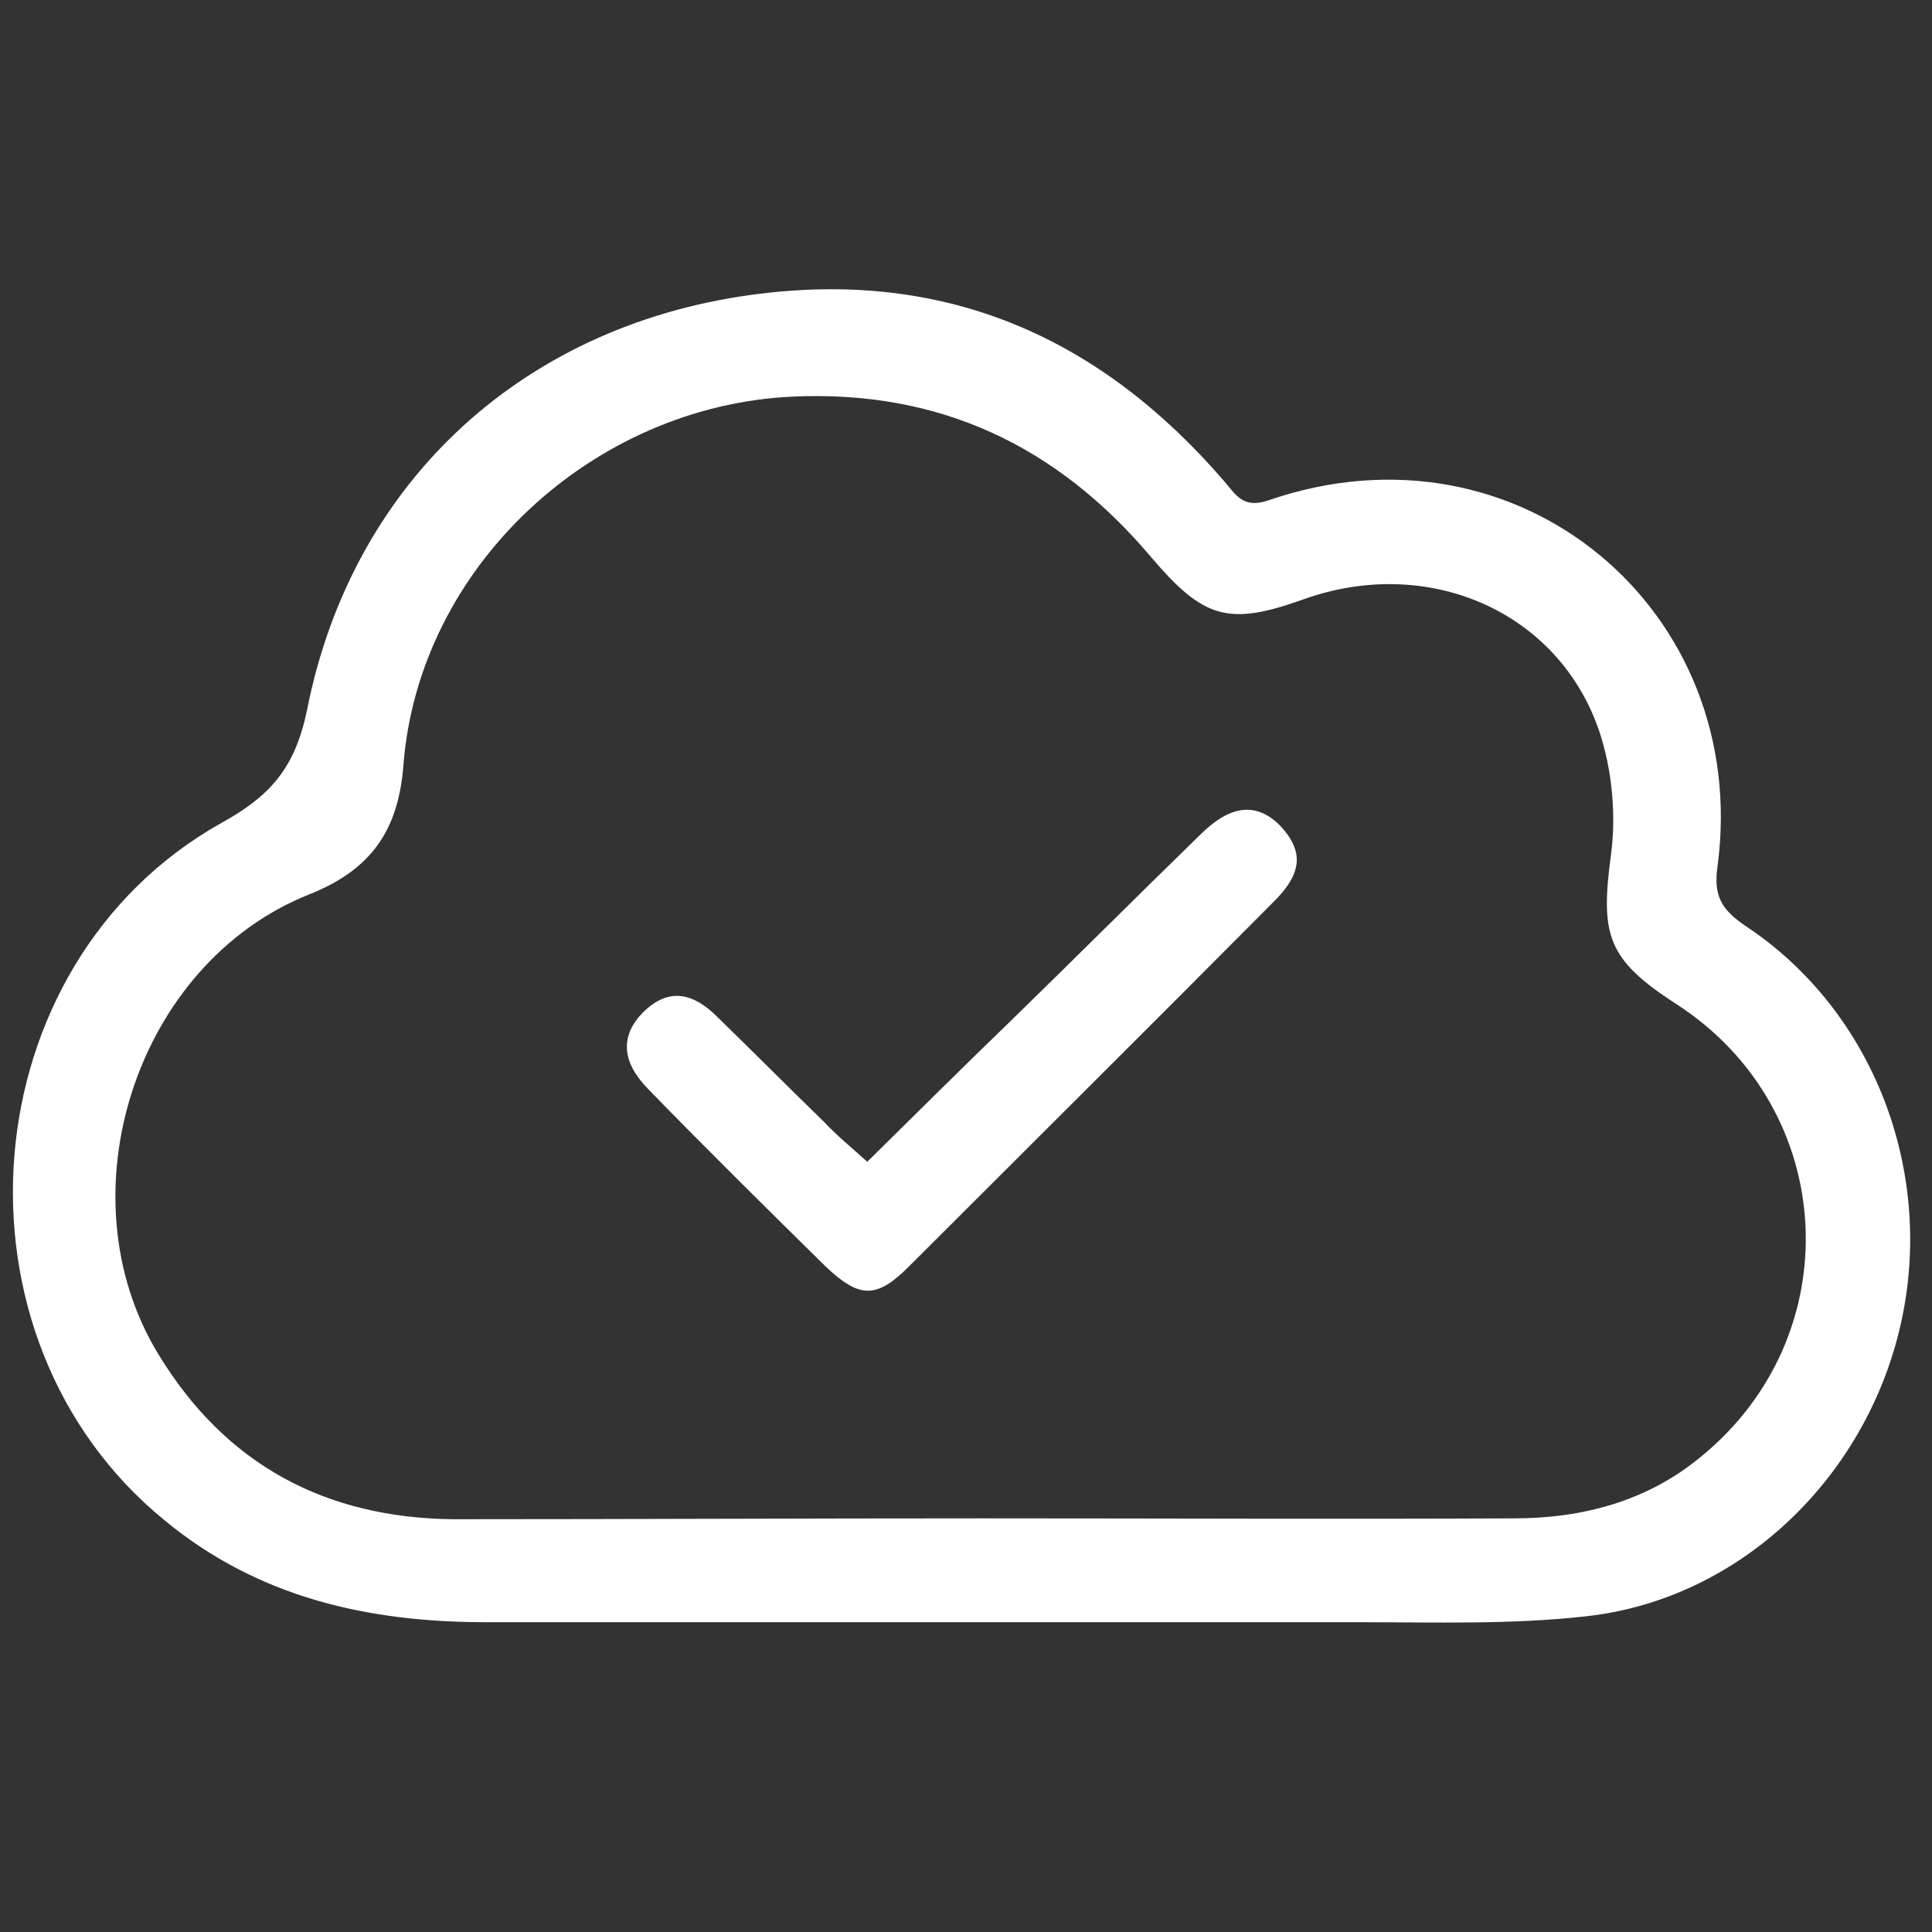 <?xml version="1.0" encoding="utf-8"?>
<!-- Generator: Adobe Illustrator 25.0.0, SVG Export Plug-In . SVG Version: 6.00 Build 0)  -->
<svg version="1.1" id="Capa_1" xmlns="http://www.w3.org/2000/svg" xmlns:xlink="http://www.w3.org/1999/xlink" x="0px" y="0px"
	 viewBox="0 0 227 227" style="enable-background:new 0 0 227 227;" xml:space="preserve">
<rect x="0" y="0" width="227" height="227" fill="#333333" stroke="none"/>
<style type="text/css">
	.st0{fill:#FFFFFF;}
</style>
<g>
	<path class="st0" d="M360.6,183.1c-18,0-35.1,0-52.2,0c-17.8,0-27.8-10.1-27.8-27.9c0-34.2,0-68.3,0-102.5
		c0-16.4,10.5-27.1,26.8-27.1c54.7-0.1,109.3-0.1,164,0c15.8,0,26.3,10.7,26.4,26.4c0,35,0,70,0,105c0,15.5-10.5,26-26,26.1
		c-16.2,0.1-32.3,0-48.5,0c-1.6,0-3.2,0-5.3,0c2.2,7.1,4,13.6,6.3,20c0.4,1.2,2.6,2.4,4,2.6c4.3,0.3,8.7,0.1,13,0.1
		c5.7,0.1,8.6,2.4,8.6,6.7c0,4-2.9,6.3-8.4,6.3c-20.5,0-41,0-61.5,0c-14.7,0-29.3,0.1-44-0.1c-6.3-0.1-9.5-5.4-6-10
		c1.2-1.6,3.8-2.7,5.9-2.8c4.8-0.4,9.7,0.1,14.5-0.3c1.5-0.1,3.7-1.5,4.2-2.8C356.7,196.7,358.4,190.3,360.6,183.1z M483.8,121.4
		c0.3-0.6,0.5-0.9,0.5-1.2c0-23.7,0.2-47.3,0-71c0-5.6-3.7-9-9.4-9.7c-3.6-0.4-7.3-0.7-10.9-0.7c-40.5-0.1-81,0-121.4,0
		c-11,0-22-0.2-33,0.1c-5,0.1-10.9-0.4-13.7,5.1c-1.5,3-2.2,6.6-2.2,10c-0.2,20.8-0.1,41.6-0.1,62.5c0,1.6,0.2,3.2,0.2,4.9
		C357.5,121.4,420.7,121.4,483.8,121.4z M293.6,135c0,6.8,0,13.1,0,19.4c0,12.1,3.6,15.7,15.9,15.7c53.1,0,106.3,0,159.4,0
		c2.3,0,4.6-0.3,6.9-0.6c4.6-0.6,7.8-3.5,8.1-7.7c0.6-8.8,0.2-17.7,0.2-26.8C420.5,135,357.5,135,293.6,135z M410.7,205.7
		c-2.1-7.3-4-14-6.1-20.6c-0.3-0.9-2.2-1.9-3.4-1.9c-8-0.2-16-0.1-24,0c-1.1,0-3,0.6-3.2,1.4c-2.2,6.9-4.2,13.8-6.3,21.1
		C382.1,205.7,395.9,205.7,410.7,205.7z"/>
</g>
<g>
	<path class="st0" d="M115.3,190.6c-19.4,0-38.8,0-58.2,0c-13.9,0-26.8-2.9-37.8-12C-7,157.1-3.6,113.3,26,96.7
		c5.8-3.2,8.7-6.5,10.1-13.4C41.5,56.2,62,37.8,89.4,34.5c22.1-2.7,40,5.3,54.4,22c1.4,1.6,2.2,3.3,5.2,2.3
		c29.5-10.2,56.8,13,52.8,43c-0.5,3.5,0.5,5.1,3.3,7c15.1,10,22.3,29,18.2,46.9c-4.1,18-18.9,32.2-36.9,34.2
		c-8.8,1-17.8,0.7-26.8,0.7C144.9,190.6,130.1,190.6,115.3,190.6z M115.5,178.4c20.8,0,41.6,0.1,62.4,0c8,0,15.6-2,21.9-7.2
		c17.6-14.3,16.2-40.9-2.8-53.2c-8.2-5.3-9-8.1-7.7-17.7c0.6-4.7,0.1-9.9-1.4-14.4c-4.8-14.1-20.1-20.7-34.7-15.5
		c-8.9,3.2-11.8,2.3-18-5c-11-13-24.8-19.6-42.1-18.8c-23.5,1.1-43.9,20-45.7,43.3c-0.6,7.7-3.8,12.3-11.1,15.2
		c-20.3,8.1-29.1,35.3-17.7,54c7.9,13,19.6,19.2,34.5,19.4C73.9,178.5,94.7,178.4,115.5,178.4z"/>
	<path class="st0" d="M101.9,136.5c5.7-5.6,11.1-11,16.6-16.3c7.6-7.4,15.1-14.9,22.7-22.3c3.5-3.4,6.5-3.6,9.2-0.9
		c2.8,3,2.7,5.6-0.9,9.1c-14.2,14.3-28.5,28.5-42.7,42.7c-3.8,3.8-5.8,3.8-9.8,0c-7-6.9-14-13.8-20.9-20.9c-3.1-3.2-3.2-6.2-0.6-8.9
		c3.1-3.1,6-2.3,8.8,0.5c4.2,4.1,8.3,8.2,12.5,12.3C98.3,133.4,99.9,134.7,101.9,136.5z"/>
</g>
</svg>
